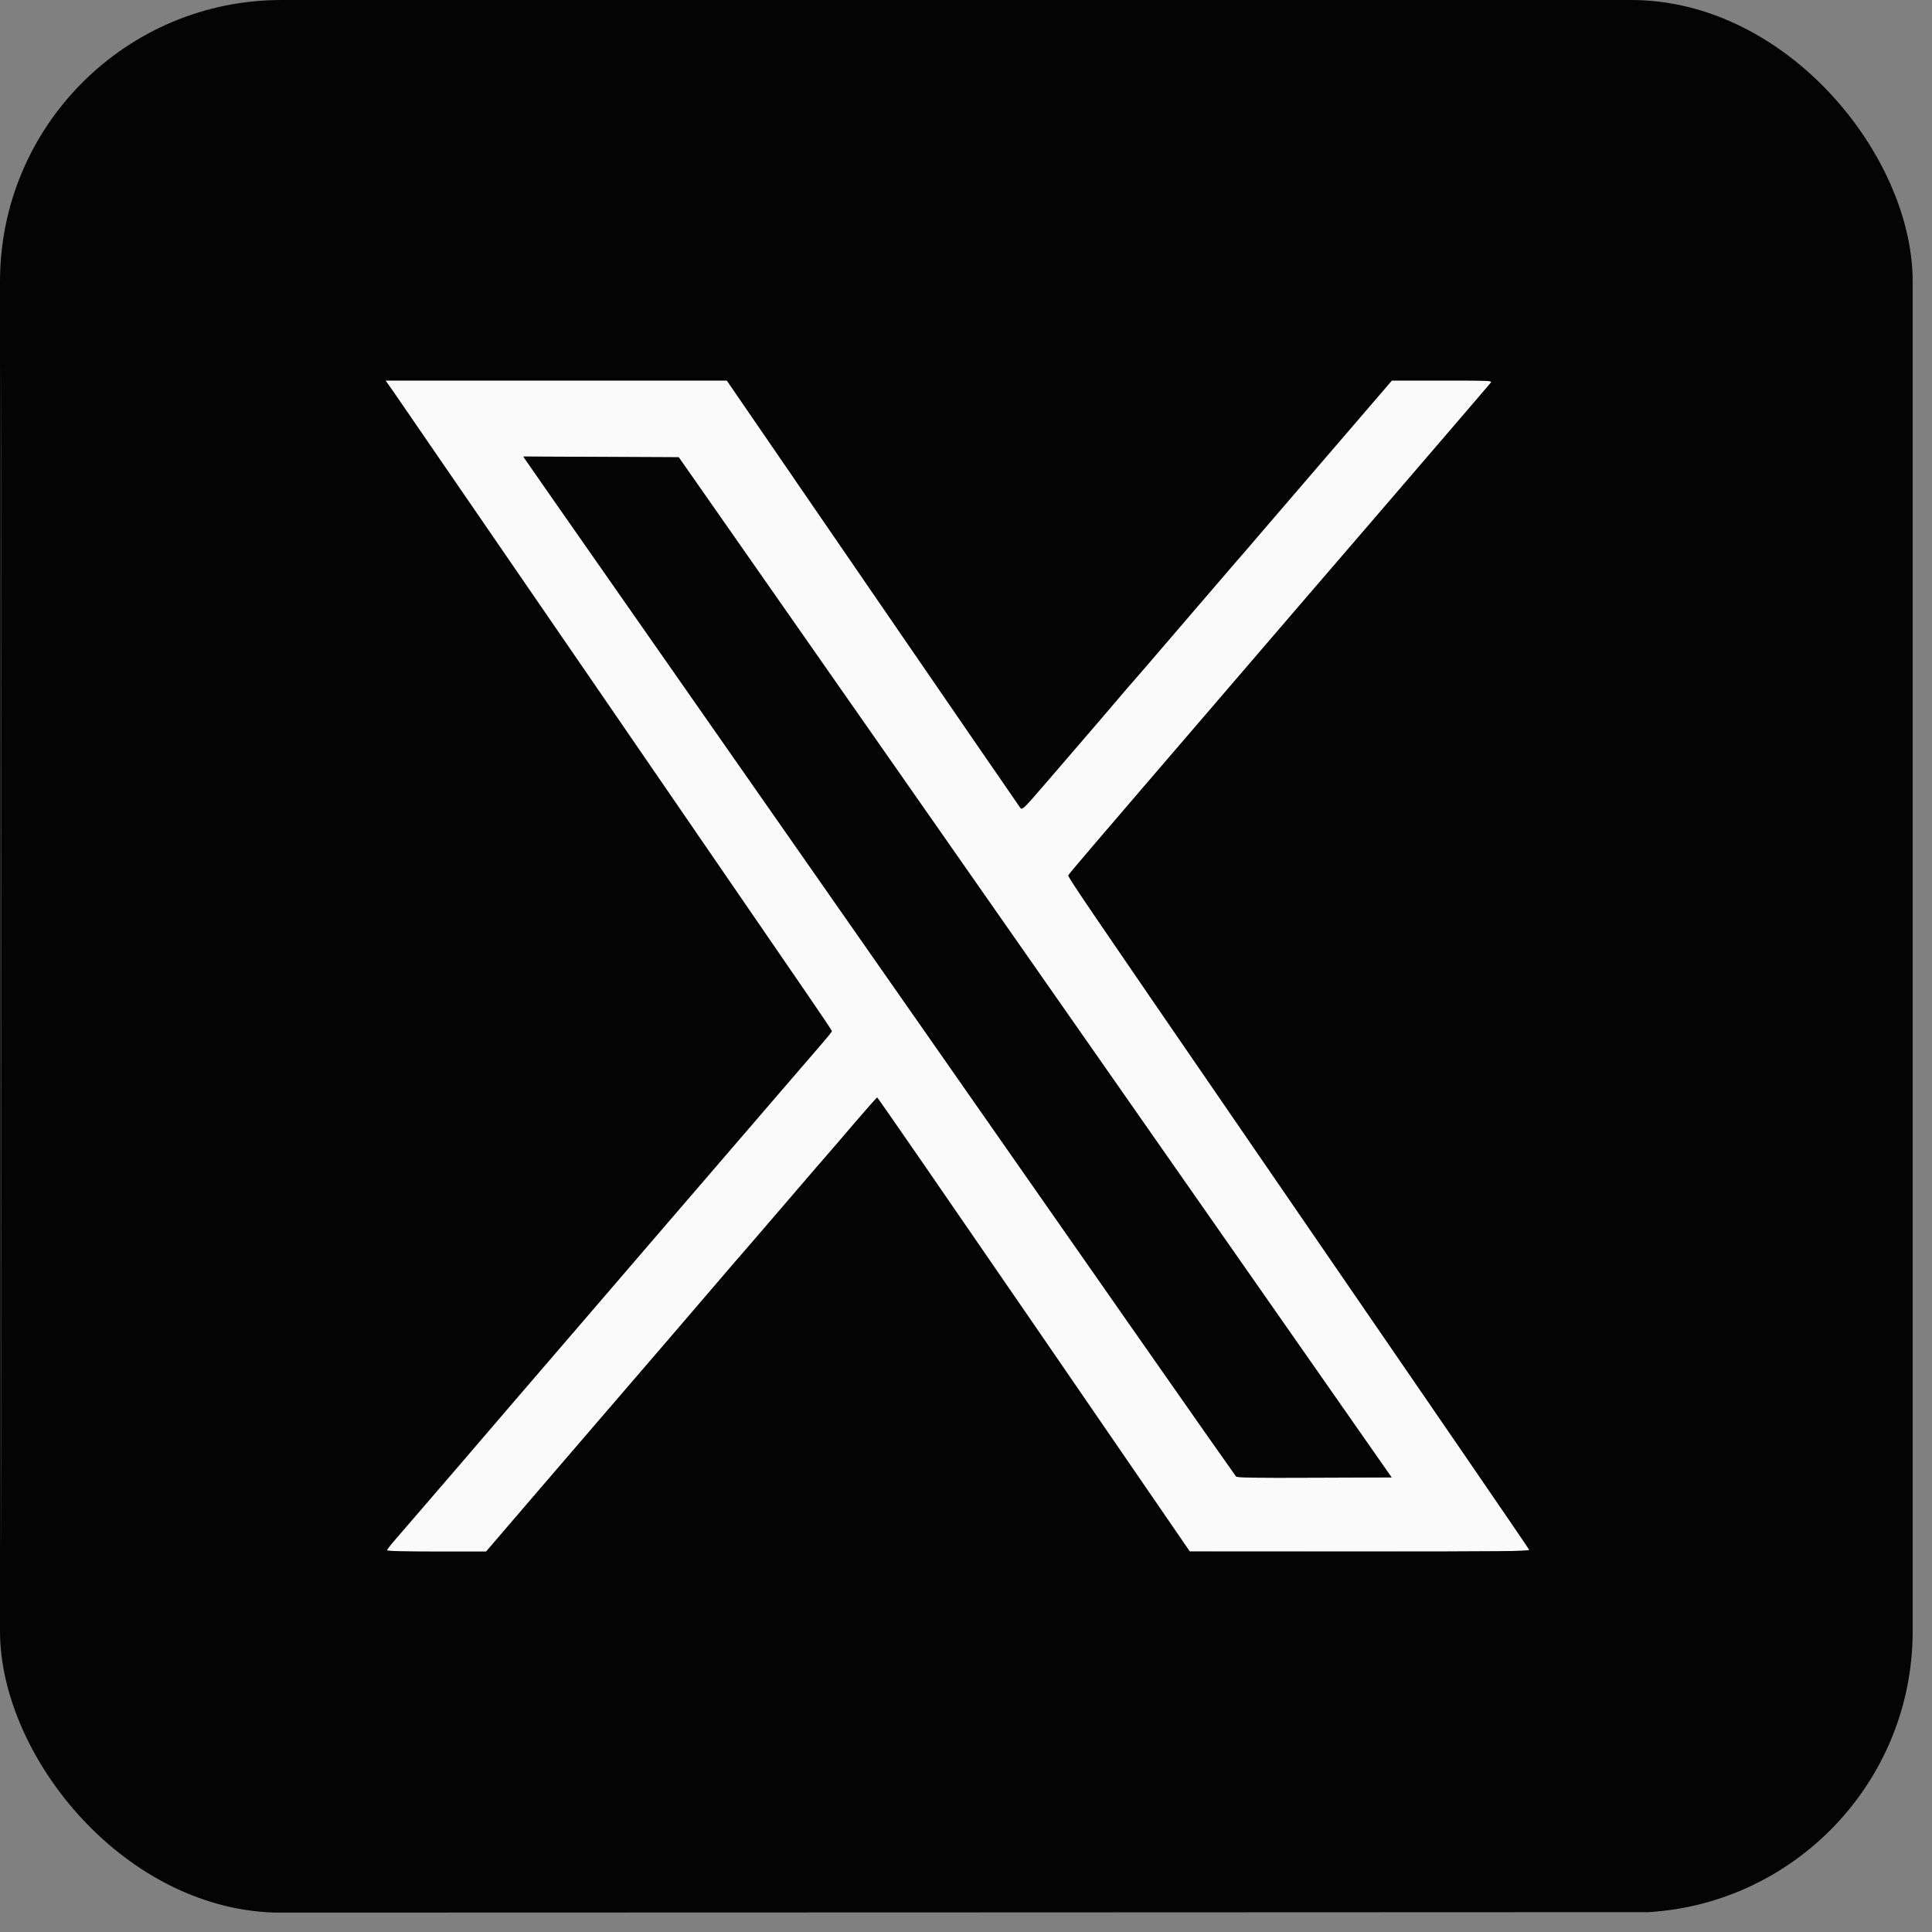 <svg width="21" height="21" viewBox="0 0 21 21" fill="none" xmlns="http://www.w3.org/2000/svg">
<rect x="0" y="0" width="21" height="21" fill="#808080" stroke="none"/>
<g clip-path="url(#clip0_198_1197)">
<path fill-rule="evenodd" clip-rule="evenodd" d="M4.268 4.244C4.309 4.304 5.279 5.716 6.423 7.381C7.566 9.047 8.624 10.587 8.773 10.804C8.922 11.021 9.044 11.203 9.044 11.208C9.044 11.213 8.988 11.282 8.92 11.36C8.853 11.438 8.661 11.66 8.496 11.853C8.33 12.046 8.05 12.371 7.874 12.575C7.699 12.779 7.389 13.139 7.187 13.374C6.985 13.609 6.621 14.032 6.379 14.314C5.63 15.185 5.522 15.31 4.952 15.975C4.647 16.329 4.355 16.669 4.303 16.728C4.25 16.788 4.207 16.843 4.207 16.851C4.207 16.86 4.399 16.865 4.746 16.865H5.285L5.878 16.174C6.203 15.795 6.525 15.421 6.592 15.344C6.737 15.177 7.842 13.891 7.935 13.781C7.97 13.739 8.022 13.679 8.05 13.648C8.077 13.617 8.295 13.364 8.533 13.087C8.771 12.809 8.972 12.575 8.98 12.567C8.988 12.559 9.114 12.412 9.26 12.241C9.407 12.07 9.531 11.93 9.536 11.93C9.542 11.93 10.292 13.017 11.204 14.345C12.116 15.673 12.878 16.783 12.898 16.812L12.934 16.864L14.783 16.865C16.303 16.865 16.63 16.862 16.624 16.846C16.618 16.83 15.732 15.539 13.46 12.232C11.825 9.851 11.607 9.531 11.613 9.515C11.619 9.499 11.842 9.239 13.307 7.534C13.558 7.242 13.904 6.839 14.076 6.638C14.248 6.438 14.422 6.236 14.463 6.19C14.503 6.143 14.714 5.897 14.933 5.643C15.151 5.388 15.523 4.956 15.758 4.682C15.994 4.408 16.195 4.173 16.206 4.16C16.224 4.137 16.193 4.136 15.678 4.136H15.13L14.887 4.42C14.563 4.797 13.977 5.479 13.811 5.671C13.737 5.756 13.646 5.863 13.607 5.909C13.569 5.954 13.492 6.043 13.438 6.105C13.384 6.167 13.109 6.486 12.829 6.813C12.548 7.141 12.314 7.412 12.31 7.416C12.305 7.42 12.245 7.49 12.176 7.571C12.056 7.714 11.933 7.856 11.371 8.508C11.125 8.794 11.112 8.806 11.091 8.78C11.079 8.765 10.357 7.714 9.485 6.444L7.901 4.136L6.046 4.136L4.191 4.136L4.268 4.244ZM5.715 5.001C5.729 5.023 6.076 5.519 6.485 6.105C7.262 7.217 10.316 11.587 12.279 14.398C12.907 15.296 13.428 16.039 13.437 16.048C13.45 16.062 13.633 16.065 14.291 16.062L15.127 16.059L12.938 12.926C11.734 11.202 9.99 8.707 9.064 7.381L7.379 4.97L6.534 4.966L5.69 4.963L5.715 5.001Z" fill="#FAFAFA"/>
<path fill-rule="evenodd" clip-rule="evenodd" d="M0 10.395V20.79L10.399 20.787L20.797 20.783L20.8 10.392L20.804 0H10.402H0V10.395ZM0.007 10.402C0.007 16.119 0.009 18.458 0.011 15.6C0.012 12.741 0.012 8.063 0.011 5.205C0.009 2.346 0.007 4.685 0.007 10.402ZM4.266 4.244C4.308 4.304 5.277 5.715 6.421 7.381C7.564 9.046 8.622 10.587 8.771 10.804C8.92 11.021 9.042 11.203 9.042 11.208C9.042 11.213 8.987 11.282 8.919 11.36C8.851 11.438 8.66 11.66 8.494 11.853C8.328 12.046 8.049 12.371 7.873 12.575C7.697 12.779 7.388 13.139 7.185 13.374C6.983 13.609 6.62 14.032 6.377 14.314C5.628 15.184 5.52 15.31 4.95 15.975C4.645 16.329 4.353 16.668 4.301 16.728C4.249 16.788 4.206 16.843 4.206 16.851C4.206 16.86 4.397 16.865 4.745 16.865H5.283L5.876 16.174C6.202 15.794 6.523 15.421 6.59 15.344C6.735 15.177 7.84 13.891 7.933 13.781C7.969 13.739 8.02 13.679 8.048 13.648C8.076 13.617 8.293 13.364 8.531 13.087C8.769 12.809 8.971 12.575 8.979 12.567C8.987 12.559 9.113 12.412 9.259 12.241C9.405 12.07 9.529 11.93 9.534 11.93C9.54 11.93 10.29 13.017 11.202 14.345C12.114 15.673 12.876 16.783 12.896 16.812L12.932 16.864L14.781 16.864C16.301 16.865 16.628 16.861 16.622 16.846C16.616 16.83 15.73 15.538 13.459 12.232C11.823 9.851 11.605 9.531 11.612 9.515C11.618 9.499 11.84 9.238 13.305 7.534C13.556 7.242 13.903 6.838 14.075 6.638C14.247 6.437 14.421 6.236 14.461 6.189C14.501 6.143 14.713 5.897 14.931 5.643C15.15 5.388 15.521 4.956 15.757 4.682C15.992 4.408 16.194 4.173 16.204 4.16C16.222 4.137 16.191 4.136 15.676 4.136H15.129L14.885 4.419C14.561 4.797 13.975 5.479 13.809 5.671C13.736 5.756 13.644 5.863 13.605 5.909C13.567 5.954 13.491 6.042 13.436 6.104C13.382 6.167 13.108 6.485 12.827 6.813C12.546 7.141 12.313 7.412 12.308 7.416C12.303 7.42 12.243 7.49 12.174 7.571C12.054 7.713 11.931 7.856 11.37 8.508C11.123 8.794 11.111 8.806 11.09 8.78C11.078 8.764 10.355 7.713 9.484 6.444L7.9 4.136L6.045 4.136L4.19 4.136L4.266 4.244ZM5.714 5.001C5.728 5.022 6.074 5.519 6.484 6.105C7.261 7.217 10.314 11.586 12.277 14.397C12.905 15.296 13.426 16.038 13.435 16.048C13.449 16.062 13.631 16.065 14.289 16.062L15.126 16.059L12.936 12.925C11.732 11.202 9.989 8.707 9.062 7.381L7.377 4.97L6.533 4.966L5.688 4.962L5.714 5.001Z" fill="#040404"/>
</g>
<defs>
<clipPath id="clip0_198_1197">
<rect width="20.79" height="20.79" rx="3.06" fill="white"/>
</clipPath>
</defs>
</svg>
